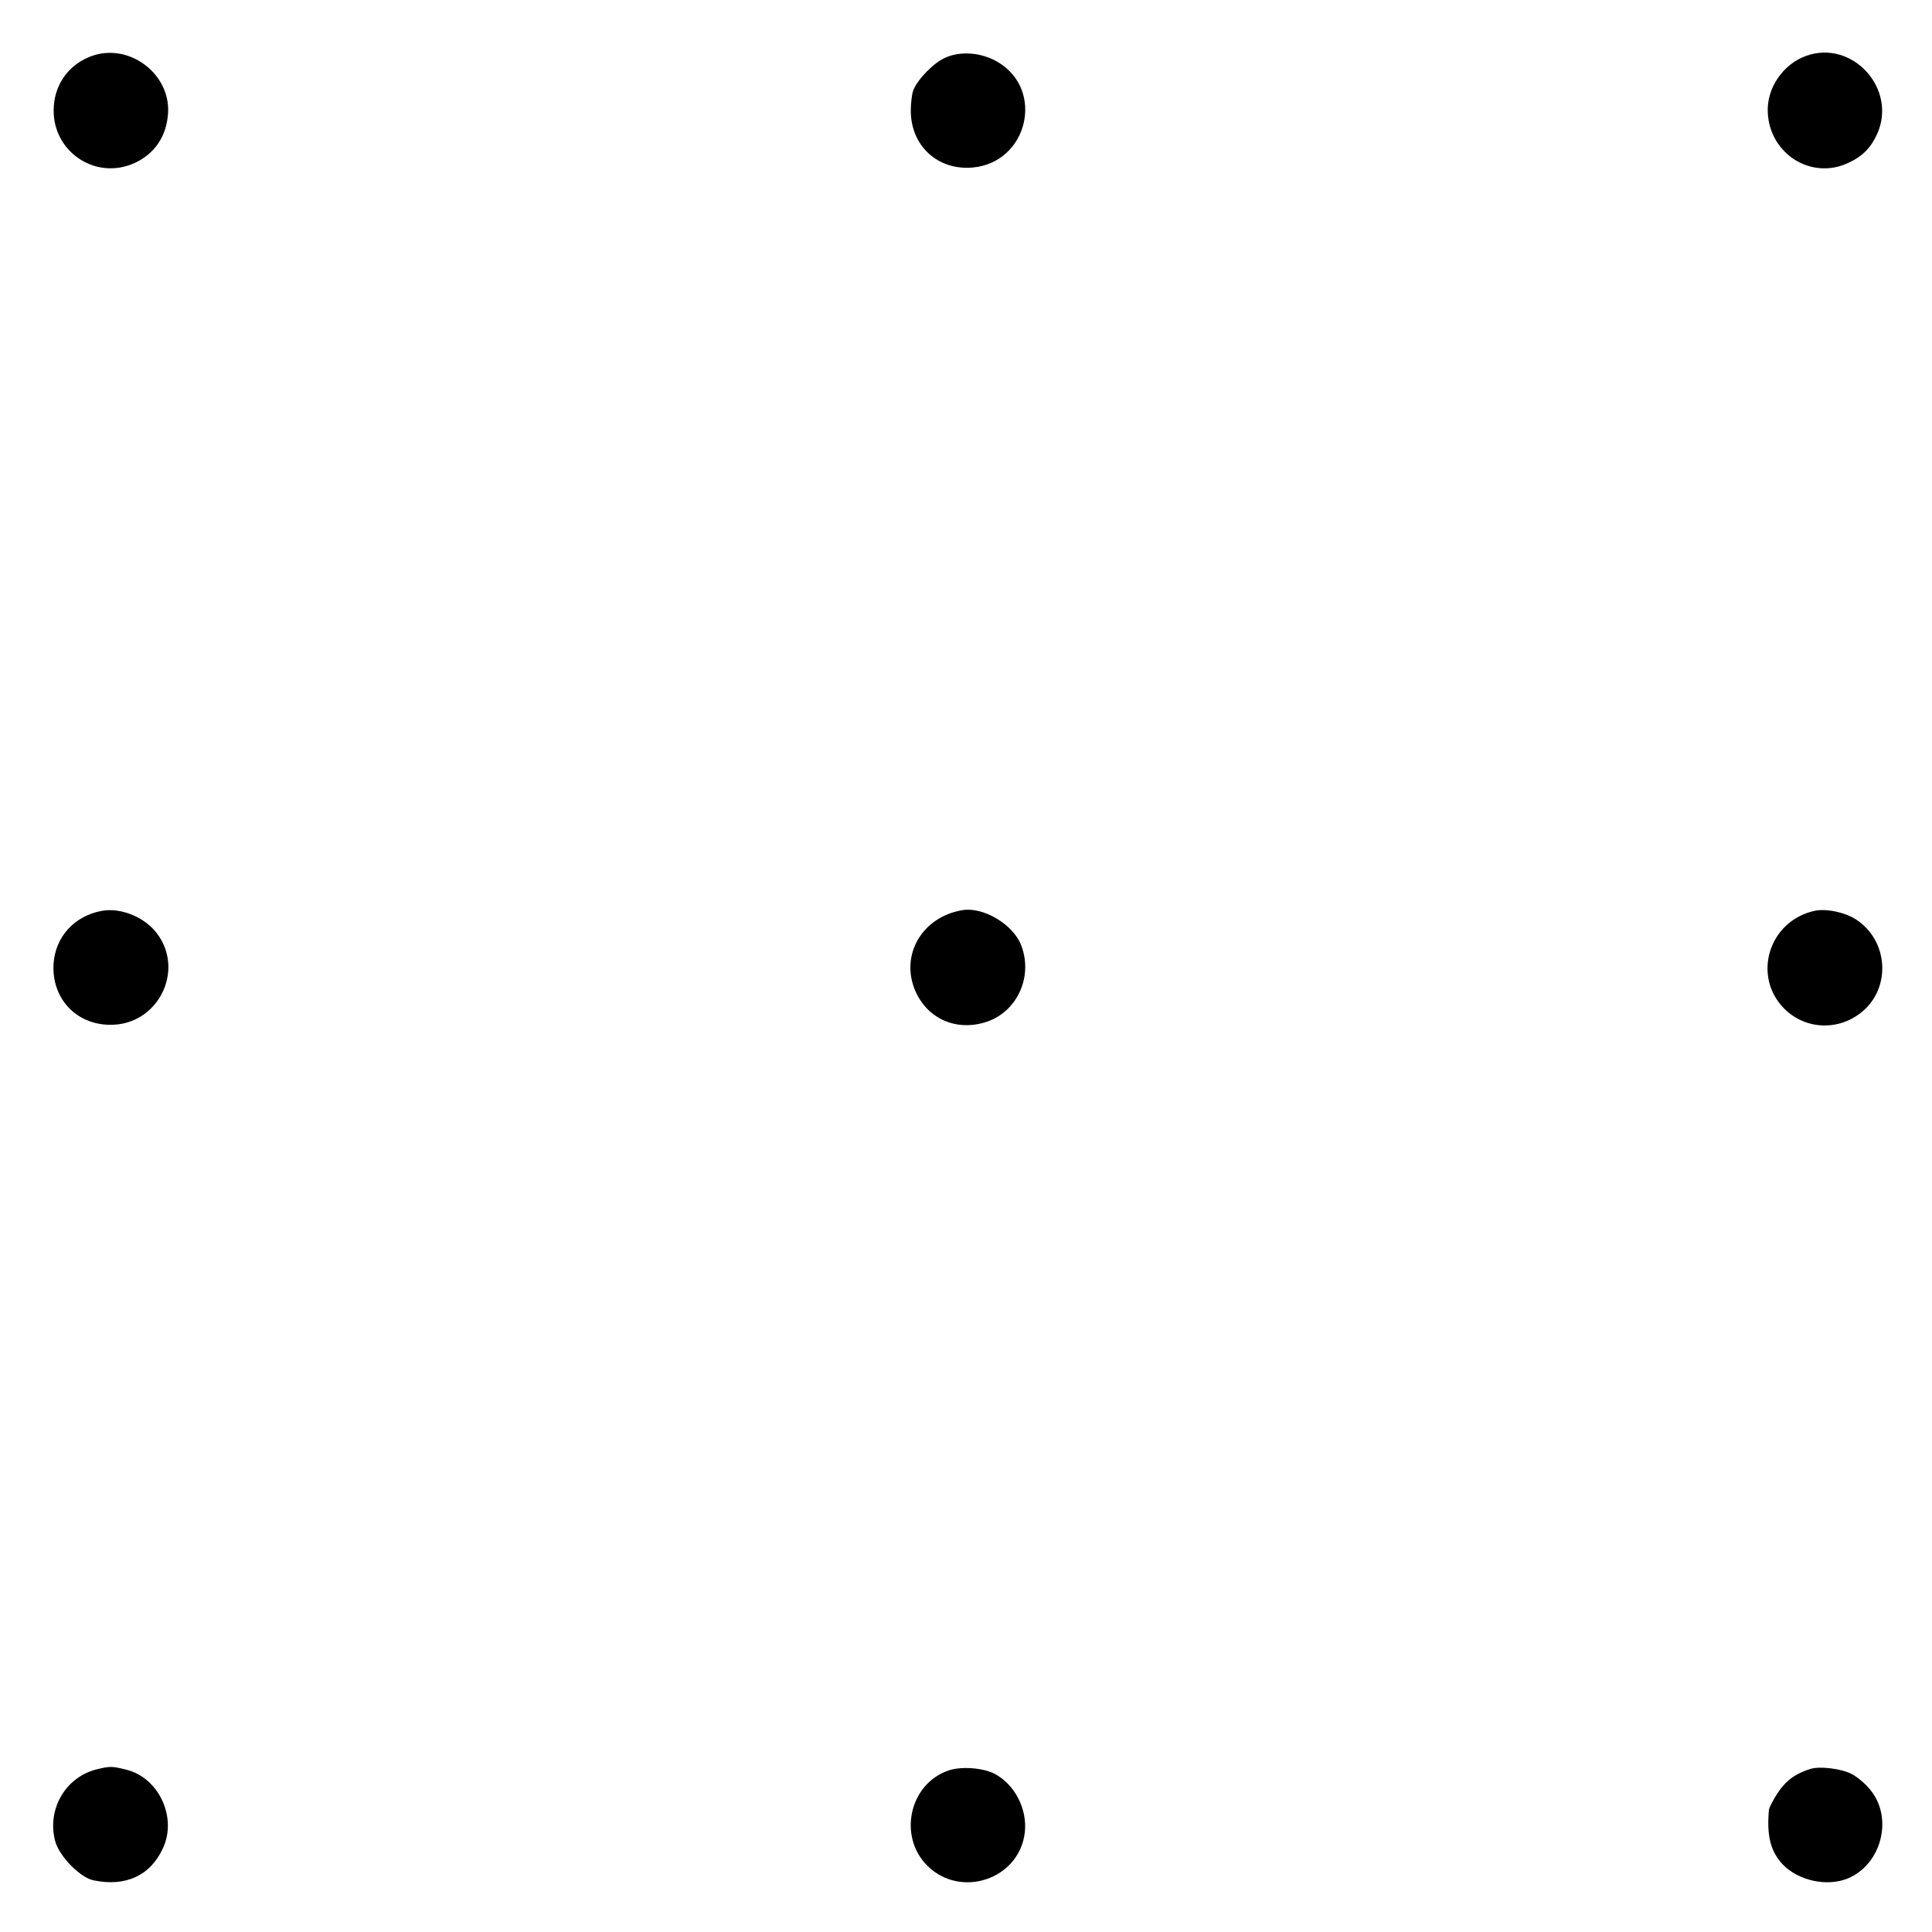 <?xml version="1.0" standalone="no"?>
<!DOCTYPE svg PUBLIC "-//W3C//DTD SVG 20010904//EN"
 "http://www.w3.org/TR/2001/REC-SVG-20010904/DTD/svg10.dtd">
<svg version="1.0" xmlns="http://www.w3.org/2000/svg"
 width="700pt" height="700pt" viewBox="0 0 700 700"
 preserveAspectRatio="xMidYMid meet">
<g transform="translate(0,700) scale(0.1,-0.1)"
fill="#000000" stroke="none">
<path d="M335 6798 c-81 -28 -134 -97 -140 -182 -12 -160 147 -272 292 -207
74 34 117 98 122 182 8 142 -140 253 -274 207z"/>
<path d="M3425 6791 c-43 -19 -100 -78 -116 -118 -5 -13 -9 -47 -9 -74 0 -127
97 -217 224 -206 200 18 263 282 90 383 -58 34 -134 40 -189 15z"/>
<path d="M6545 6798 c-85 -30 -145 -118 -140 -207 8 -150 158 -243 290 -182
53 24 83 55 106 105 74 163 -88 343 -256 284z"/>
<path d="M370 3700 c-100 -18 -170 -94 -176 -193 -7 -124 81 -219 204 -220
173 -3 274 196 170 332 -44 58 -130 93 -198 81z"/>
<path d="M3485 3702 c-144 -25 -223 -161 -170 -289 42 -101 144 -149 251 -118
116 33 179 163 134 280 -29 76 -138 141 -215 127z"/>
<path d="M6575 3700 c-166 -36 -228 -236 -110 -355 78 -77 199 -81 284 -9 103
88 92 255 -22 331 -39 27 -110 42 -152 33z"/>
<path d="M353 590 c-115 -27 -184 -145 -153 -261 15 -55 91 -133 140 -142 116
-24 206 18 251 118 51 111 -16 254 -133 283 -52 13 -59 13 -105 2z"/>
<path d="M3436 585 c-142 -49 -183 -240 -75 -346 122 -119 332 -47 352 121 10
86 -37 176 -111 214 -42 21 -120 27 -166 11z"/>
<path d="M6560 591 c-55 -17 -89 -42 -119 -87 -17 -26 -32 -55 -32 -63 -8 -93
6 -148 49 -195 57 -60 161 -83 237 -52 124 52 166 223 79 324 -18 22 -48 46
-66 55 -41 20 -115 28 -148 18z"/>
</g>
</svg>
